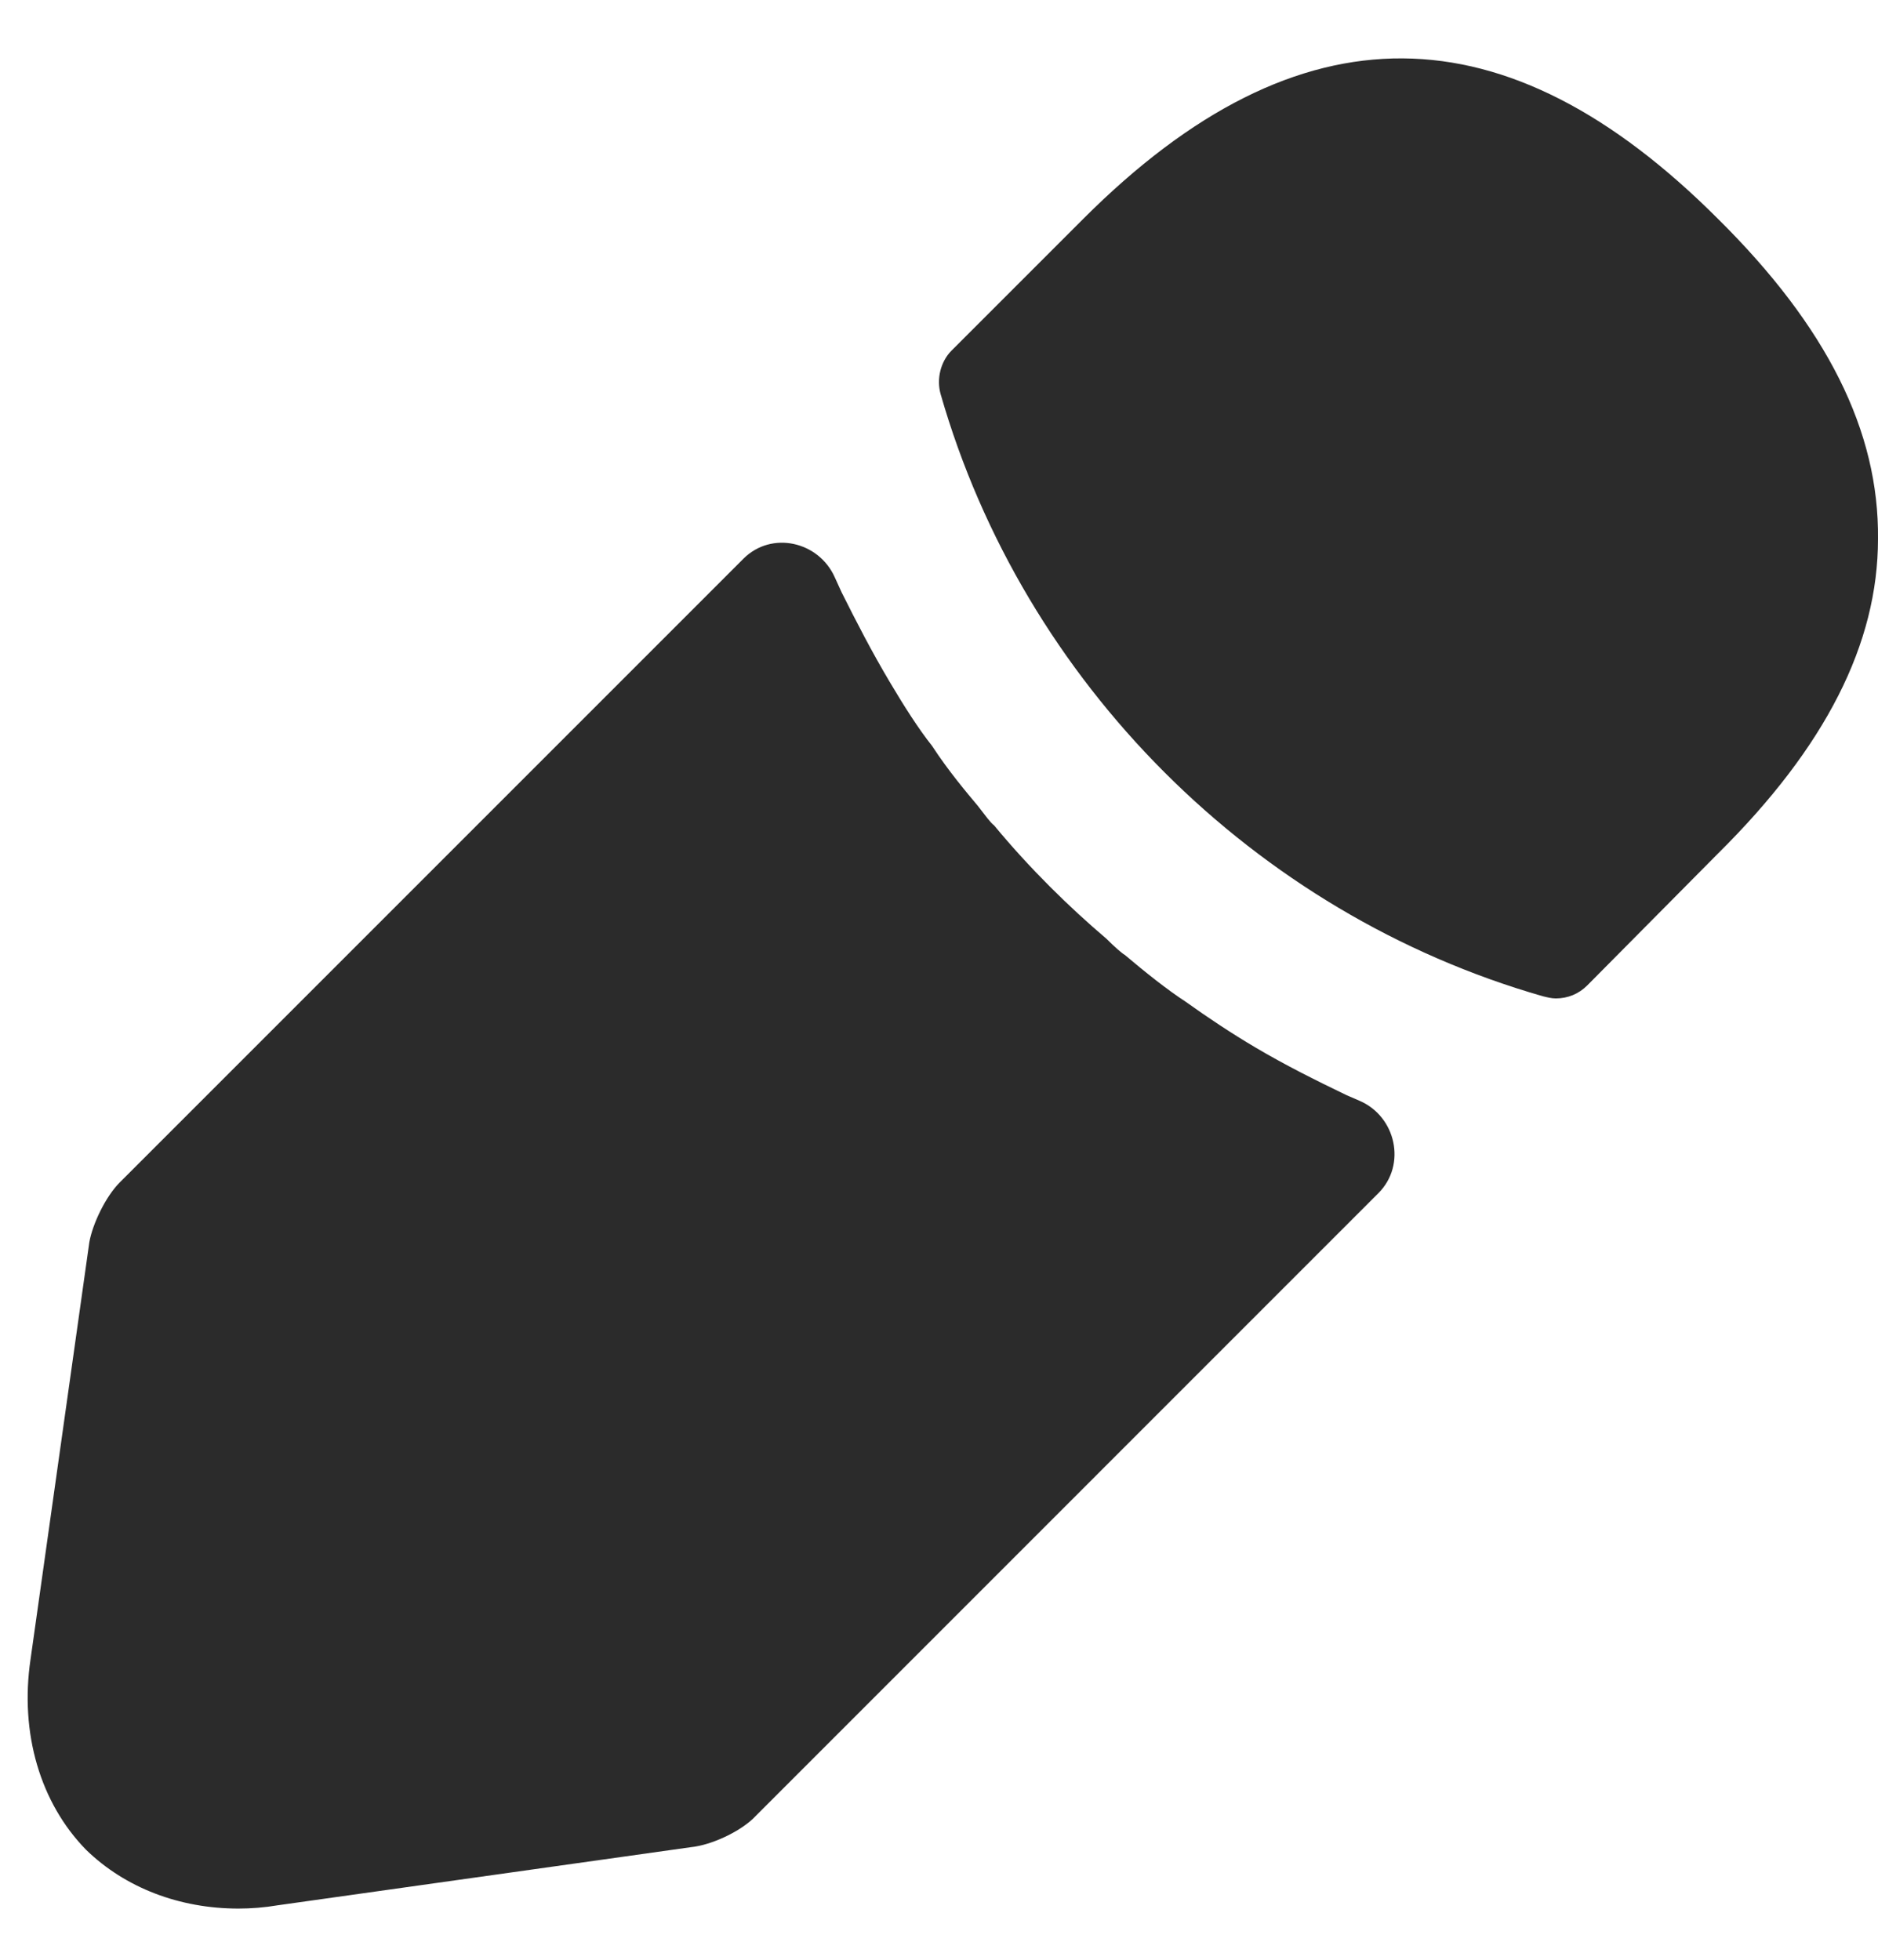 <svg width="23" height="24" viewBox="0 0 23 24" fill="none" xmlns="http://www.w3.org/2000/svg">
    <path d="M21.04 2.68C18.454 0.093 15.92 0.027 13.267 2.68L11.654 4.293C11.52 4.427 11.467 4.64 11.52 4.827C12.534 8.36 15.36 11.187 18.894 12.2C18.947 12.213 19 12.227 19.054 12.227C19.2 12.227 19.334 12.173 19.44 12.067L21.04 10.453C22.36 9.147 23 7.88 23 6.6C23.014 5.28 22.374 4 21.04 2.68Z" fill="#2B2B2B"/>
    <path d="M16.494 13.413C16.107 13.227 15.734 13.04 15.374 12.827C15.08 12.653 14.8 12.467 14.52 12.267C14.294 12.12 14.027 11.907 13.774 11.693C13.747 11.68 13.654 11.6 13.547 11.493C13.107 11.12 12.614 10.64 12.174 10.107C12.134 10.08 12.067 9.987 11.974 9.867C11.84 9.707 11.614 9.44 11.414 9.133C11.254 8.933 11.067 8.64 10.894 8.347C10.68 7.987 10.494 7.627 10.307 7.253C10.279 7.193 10.251 7.132 10.225 7.073C10.028 6.628 9.449 6.498 9.105 6.842L1.467 14.48C1.294 14.653 1.134 14.987 1.094 15.213L0.374 20.32C0.24 21.227 0.494 22.08 1.054 22.653C1.534 23.12 2.2 23.373 2.92 23.373C3.08 23.373 3.24 23.36 3.4 23.333L8.52 22.613C8.76 22.573 9.094 22.413 9.254 22.24L16.882 14.611C17.228 14.265 17.098 13.671 16.647 13.479C16.597 13.458 16.546 13.436 16.494 13.413Z" fill="#2B2B2B"/>
</svg>
